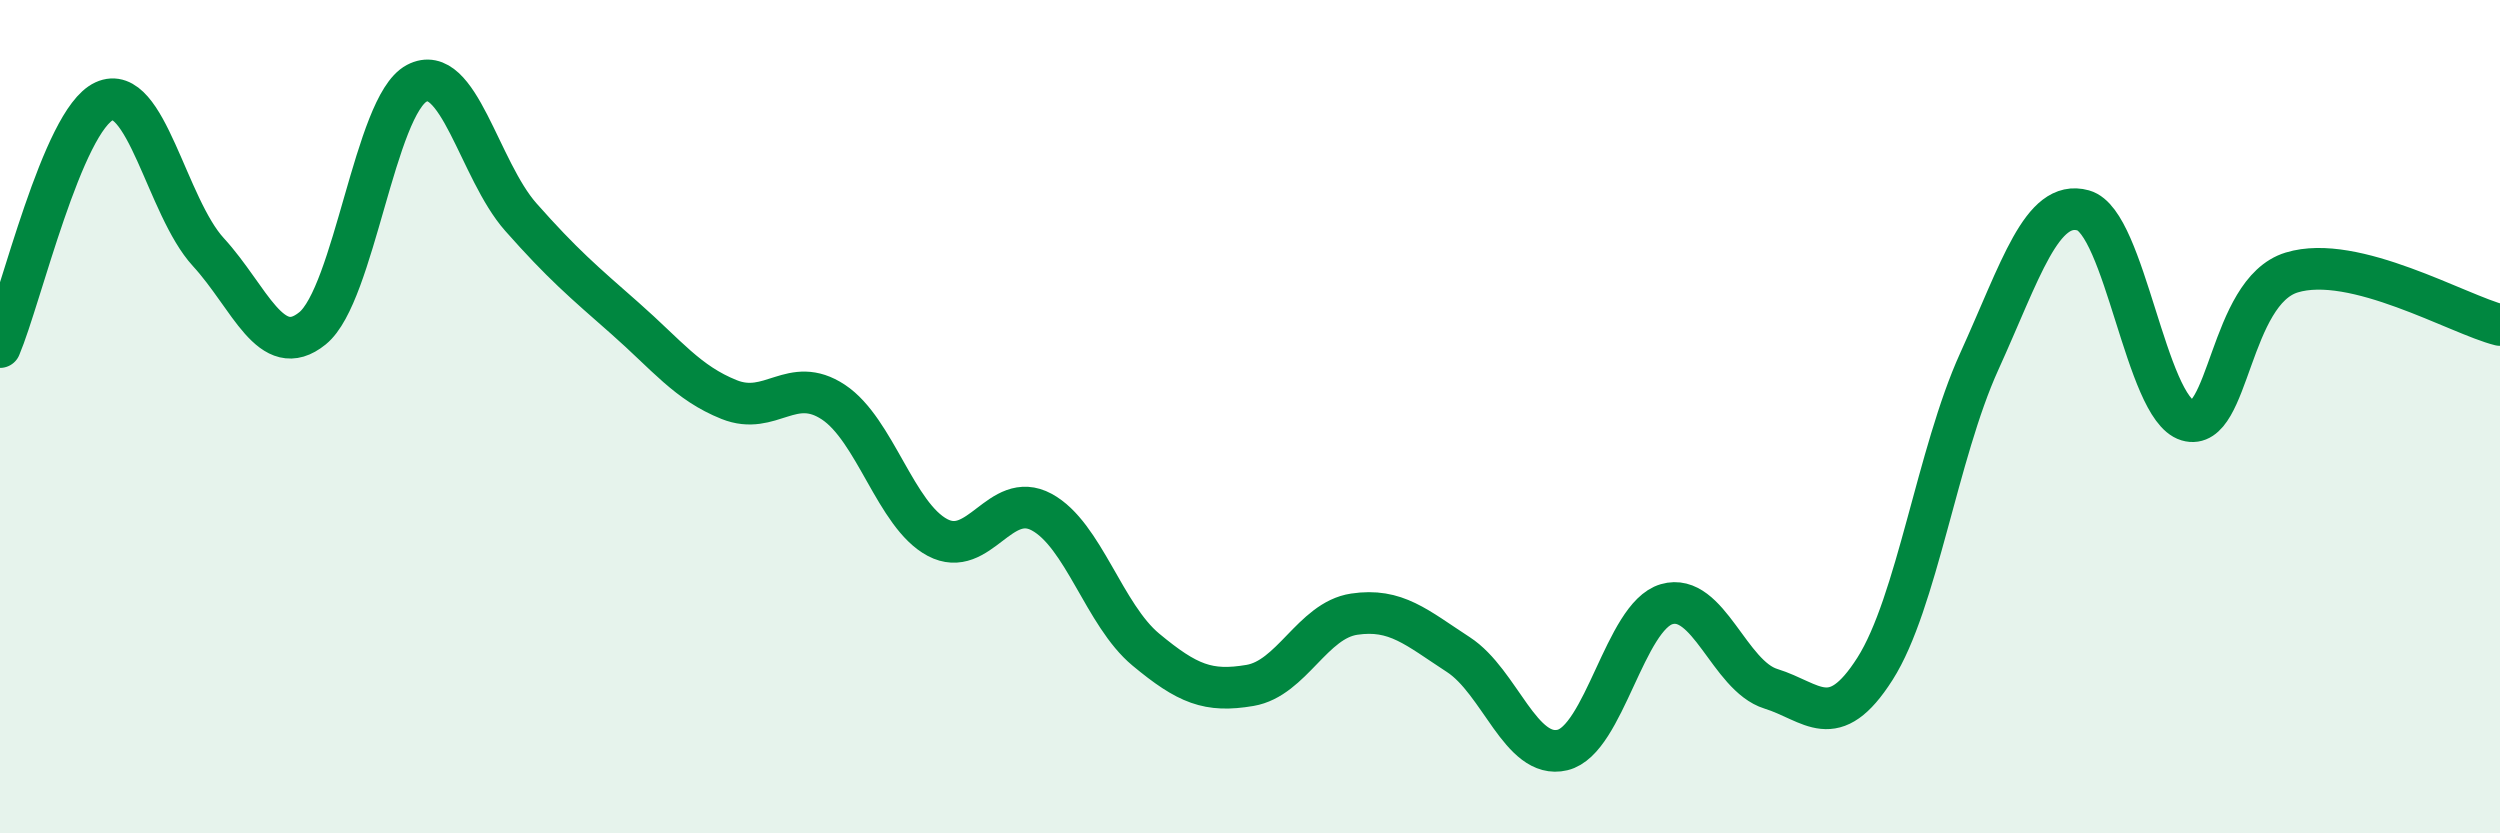 
    <svg width="60" height="20" viewBox="0 0 60 20" xmlns="http://www.w3.org/2000/svg">
      <path
        d="M 0,8.33 C 0.5,7.15 1.5,2.89 2.5,2.43 C 3.5,1.97 4,4.96 5,6.05 C 6,7.14 6.5,8.69 7.5,7.88 C 8.5,7.07 9,2.53 10,2 C 11,1.47 11.5,4.08 12.5,5.21 C 13.5,6.34 14,6.76 15,7.64 C 16,8.52 16.5,9.19 17.5,9.59 C 18.5,9.99 19,8.99 20,9.65 C 21,10.31 21.5,12.37 22.5,12.9 C 23.5,13.43 24,11.75 25,12.29 C 26,12.83 26.5,14.76 27.5,15.59 C 28.5,16.42 29,16.62 30,16.45 C 31,16.28 31.5,14.89 32.5,14.74 C 33.5,14.59 34,15.06 35,15.71 C 36,16.36 36.5,18.24 37.5,18 C 38.5,17.76 39,14.79 40,14.5 C 41,14.21 41.5,16.22 42.5,16.53 C 43.5,16.84 44,17.62 45,16.05 C 46,14.48 46.5,10.88 47.5,8.68 C 48.5,6.48 49,4.77 50,5.05 C 51,5.33 51.5,9.79 52.5,10.09 C 53.5,10.39 53.5,7 55,6.54 C 56.5,6.08 59,7.55 60,7.8L60 20L0 20Z"
        fill="#008740"
        opacity="0.1"
        stroke-linecap="round"
        stroke-linejoin="round"
      />
      <path
        d="M 0,8.33 C 0.5,7.15 1.5,2.89 2.5,2.43 C 3.5,1.97 4,4.96 5,6.05 C 6,7.14 6.5,8.69 7.5,7.88 C 8.5,7.07 9,2.53 10,2 C 11,1.47 11.5,4.08 12.5,5.21 C 13.5,6.34 14,6.76 15,7.64 C 16,8.52 16.5,9.19 17.5,9.59 C 18.5,9.99 19,8.99 20,9.65 C 21,10.31 21.5,12.37 22.5,12.9 C 23.5,13.43 24,11.75 25,12.29 C 26,12.83 26.5,14.76 27.5,15.59 C 28.5,16.42 29,16.62 30,16.45 C 31,16.28 31.5,14.89 32.5,14.74 C 33.5,14.59 34,15.06 35,15.71 C 36,16.36 36.5,18.24 37.5,18 C 38.5,17.76 39,14.79 40,14.5 C 41,14.21 41.5,16.22 42.5,16.53 C 43.5,16.84 44,17.62 45,16.05 C 46,14.48 46.5,10.88 47.5,8.68 C 48.5,6.48 49,4.77 50,5.05 C 51,5.33 51.5,9.79 52.5,10.09 C 53.5,10.39 53.5,7 55,6.54 C 56.5,6.08 59,7.55 60,7.8"
        stroke="#008740"
        stroke-width="1"
        fill="none"
        stroke-linecap="round"
        stroke-linejoin="round"
      />
    </svg>
  